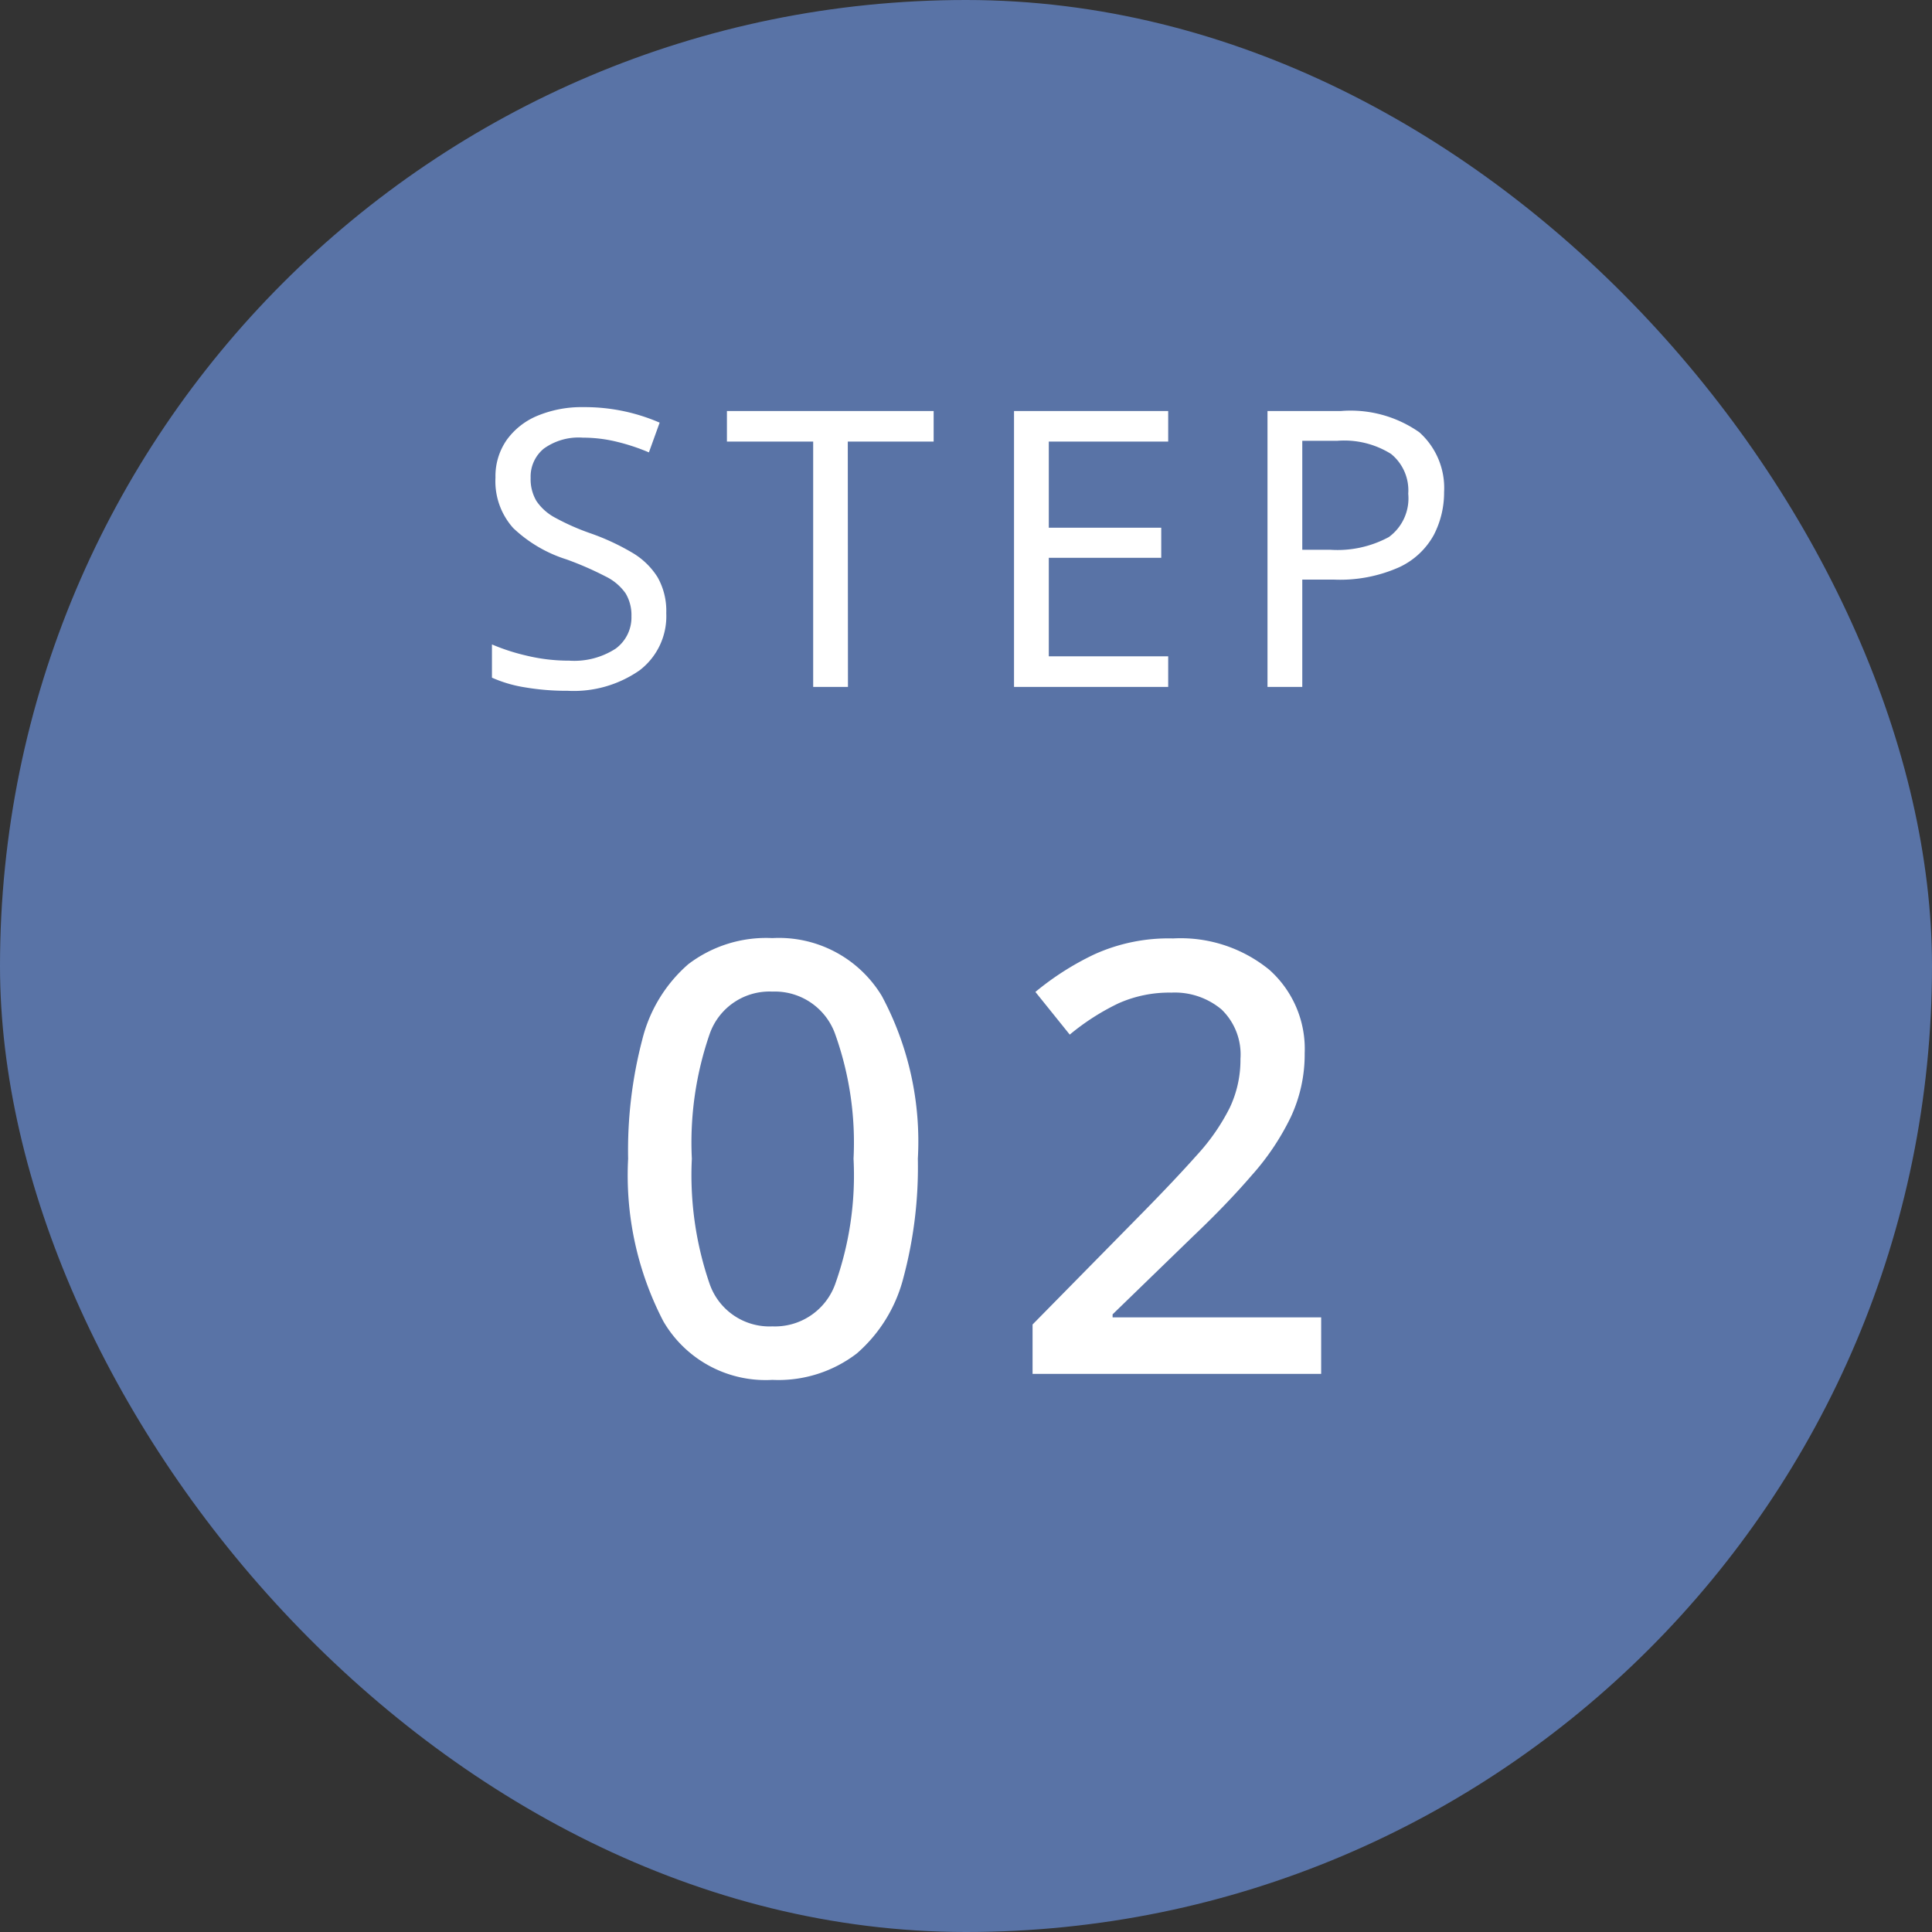 <svg xmlns="http://www.w3.org/2000/svg" width="90" height="90" viewBox="0 0 90 90">
  <rect x="0" y="0" width="90" height="90" fill="#333333" stroke="none"/>
  <g id="グループ_4" data-name="グループ 4" transform="translate(-646.735 -1015.919)">
    <rect id="長方形_6" data-name="長方形 6" width="90" height="90" rx="45" transform="translate(646.735 1015.919)" fill="#5973a6"/>
    <g id="STEP_1" data-name="STEP 1" transform="translate(-116.983 -261.112)" style="isolation: isolate">
      <path id="パス_7265" data-name="パス 7265" d="M9.036-3.438A3.168,3.168,0,0,1,7.794-.774,5.361,5.361,0,0,1,4.446.18a11.516,11.516,0,0,1-2-.162,6.123,6.123,0,0,1-1.53-.45V-1.98a9.609,9.609,0,0,0,1.611.522,8.394,8.394,0,0,0,1.989.234,3.542,3.542,0,0,0,2.16-.558,1.8,1.8,0,0,0,.738-1.512,1.967,1.967,0,0,0-.27-1.062,2.432,2.432,0,0,0-.936-.792A15.146,15.146,0,0,0,4.392-5.94,6.381,6.381,0,0,1,1.908-7.4,3.266,3.266,0,0,1,1.08-9.756,2.945,2.945,0,0,1,1.6-11.5a3.332,3.332,0,0,1,1.44-1.134,5.372,5.372,0,0,1,2.142-.4,8.793,8.793,0,0,1,1.926.2,8.84,8.84,0,0,1,1.62.522l-.5,1.386a9.438,9.438,0,0,0-1.458-.486,6.654,6.654,0,0,0-1.62-.2A2.772,2.772,0,0,0,3.33-11.1a1.685,1.685,0,0,0-.612,1.359,2,2,0,0,0,.27,1.08,2.437,2.437,0,0,0,.882.783,10.842,10.842,0,0,0,1.656.729,10.87,10.87,0,0,1,1.917.891A3.456,3.456,0,0,1,8.631-5.112,3.174,3.174,0,0,1,9.036-3.438ZM17.5,0h-1.62V-11.43H11.862v-1.422h9.63v1.422h-4ZM32.418,0H25.236V-12.852h7.182v1.422H26.856v4.014h5.238v1.4H26.856v4.59h5.562Zm8.028-12.852a5.575,5.575,0,0,1,3.672.99,3.48,3.48,0,0,1,1.152,2.79,4.285,4.285,0,0,1-.477,1.989,3.528,3.528,0,0,1-1.6,1.5A6.756,6.756,0,0,1,40.14-5H38.664V0h-1.62V-12.852ZM40.3-11.466H38.664V-6.39h1.3A5.032,5.032,0,0,0,42.7-6.984,2.233,2.233,0,0,0,43.6-9a2.186,2.186,0,0,0-.8-1.854A4.109,4.109,0,0,0,40.3-11.466Z" transform="translate(785.719 1309.031)" fill="#fff"/>
    </g>
    <g id="STEP_1-2" data-name="STEP 1" transform="translate(-116.983 -237.112)" style="isolation: isolate">
      <path id="パス_7266" data-name="パス 7266" d="M14.756-10.024a19.929,19.929,0,0,1-.672,5.544,6.939,6.939,0,0,1-2.17,3.528A6,6,0,0,1,7.98.28,5.509,5.509,0,0,1,2.9-2.45,14.743,14.743,0,0,1,1.26-10.024a20.329,20.329,0,0,1,.658-5.544A6.823,6.823,0,0,1,4.06-19.082,5.984,5.984,0,0,1,7.98-20.3a5.6,5.6,0,0,1,5.1,2.7A14.35,14.35,0,0,1,14.756-10.024Zm-10.528,0a15.566,15.566,0,0,0,.84,5.866A2.951,2.951,0,0,0,7.98-2.212a2.984,2.984,0,0,0,2.912-1.932,15.092,15.092,0,0,0,.868-5.88,15.013,15.013,0,0,0-.868-5.838A2.984,2.984,0,0,0,7.98-17.808a2.951,2.951,0,0,0-2.912,1.946A15.467,15.467,0,0,0,4.228-10.024ZM33.544,0H20.1V-2.3l5.152-5.236q1.512-1.54,2.52-2.674a9.627,9.627,0,0,0,1.512-2.184,5.2,5.2,0,0,0,.5-2.282,2.911,2.911,0,0,0-.882-2.3,3.389,3.389,0,0,0-2.338-.784,5.814,5.814,0,0,0-2.464.5,10.957,10.957,0,0,0-2.268,1.456l-1.6-1.988a13.123,13.123,0,0,1,2.744-1.75,8.377,8.377,0,0,1,3.668-.742,6.535,6.535,0,0,1,4.48,1.456,4.93,4.93,0,0,1,1.652,3.892,6.9,6.9,0,0,1-.644,2.968,11.718,11.718,0,0,1-1.82,2.716Q29.148-7.9,27.552-6.384L23.828-2.772v.14h9.716Z" transform="translate(791.719 1317.031)" fill="#fff"/>
    </g>
  </g>
</svg>
